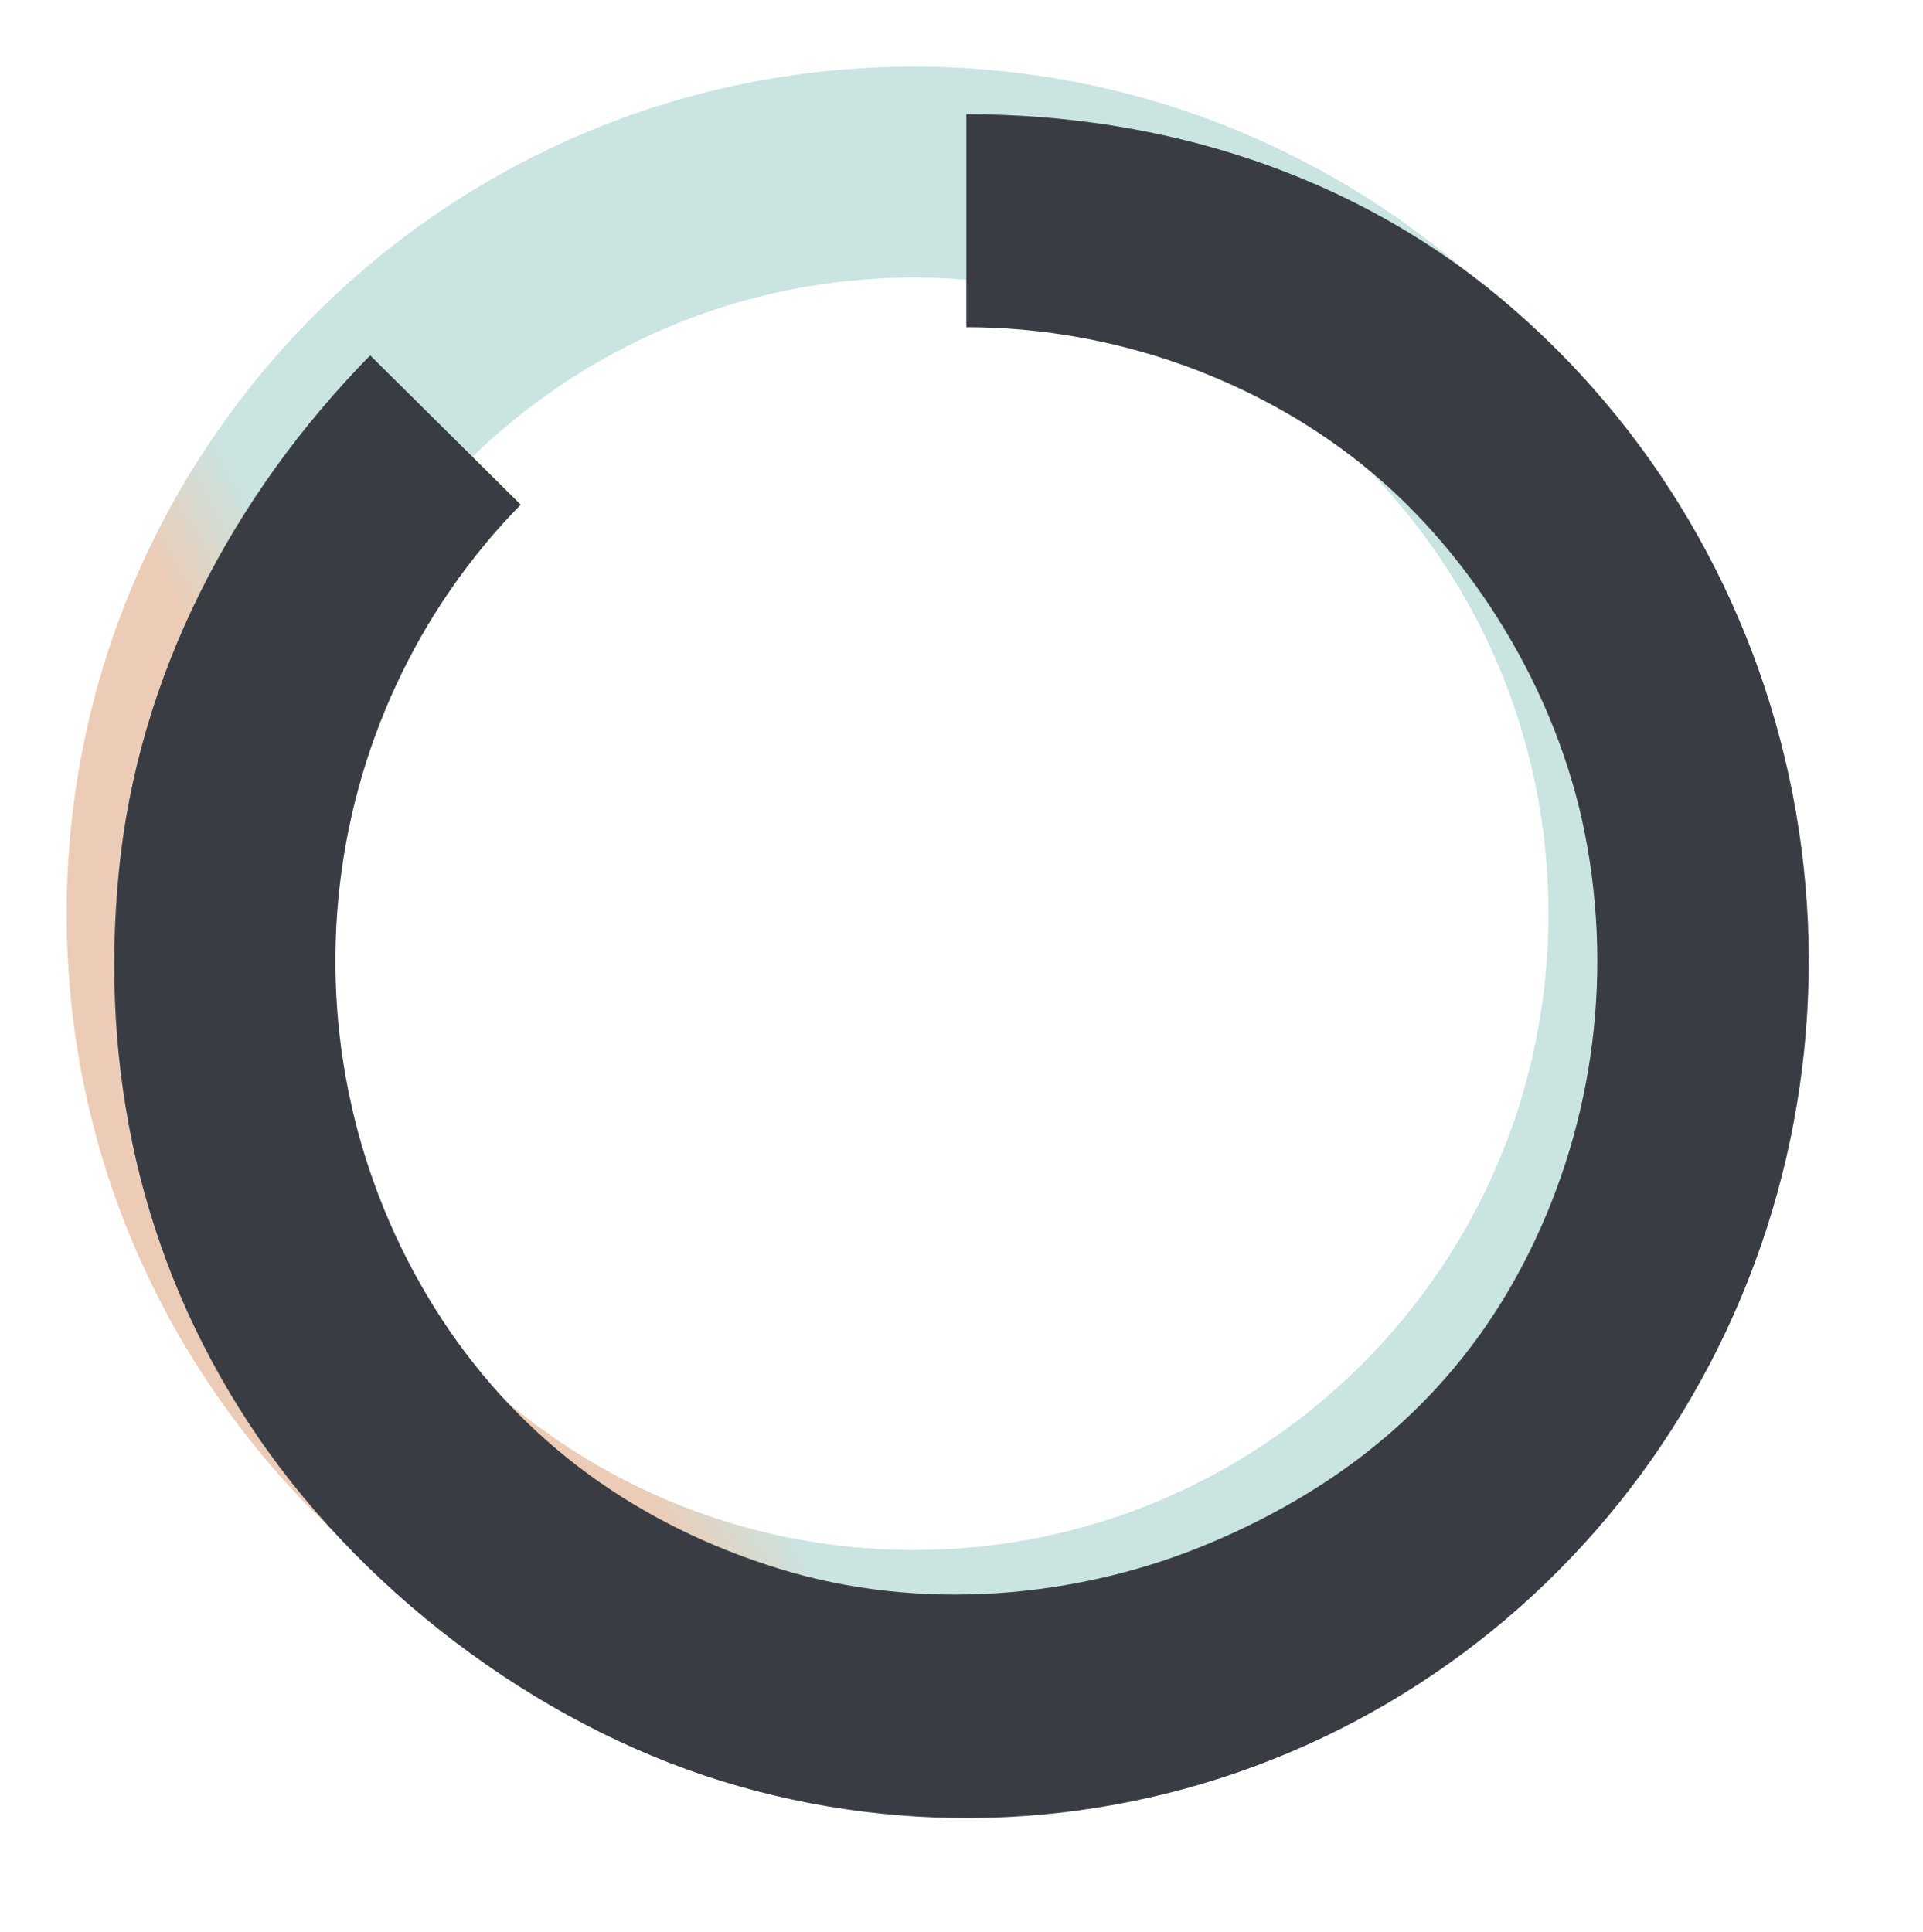 <?xml version="1.0" encoding="UTF-8"?> <svg xmlns="http://www.w3.org/2000/svg" width="202" height="203" viewBox="0 0 202 203" fill="none"> <path fill-rule="evenodd" clip-rule="evenodd" d="M96 162.839C132.646 162.839 162.66 133.083 162.66 96C162.66 58.917 132.646 29.161 96 29.161C59.354 29.161 29.34 58.917 29.34 96C29.34 133.083 59.354 162.839 96 162.839ZM96 185C145.153 185 185 145.153 185 96C185 46.847 145.153 7 96 7C46.847 7 7 46.847 7 96C7 145.153 46.847 185 96 185Z" fill="url(#paint0_linear)"></path> <g filter="url(#filter0_d)"> <path fill-rule="evenodd" clip-rule="evenodd" d="M139.116 44.656C127.259 34.737 111.802 29.375 96.51 29.375V7C117.024 7 136.883 13.16 152.705 26.396C168.524 39.629 179.325 58.019 183.305 78.416C187.285 98.811 184.207 119.988 174.581 138.345C164.953 156.706 149.358 171.13 130.424 179.125C111.486 187.121 90.404 188.178 70.781 182.11C51.161 176.043 32.481 161.843 21.129 144.524C9.778 127.209 5.473 107.369 7.473 86.677C9.472 65.984 19.421 47.078 33.883 32.337L49.698 48.018C38.841 59.085 32.062 73.672 30.552 89.302C29.041 104.933 32.898 120.602 41.44 133.633C49.981 146.662 62.2 155.277 76.845 159.805C91.487 164.332 108.04 163.048 122.183 157.076C136.329 151.104 147.681 141.759 154.932 127.931C162.185 114.1 164.514 98.117 161.509 82.715C158.503 67.315 149.495 53.338 139.116 44.656Z" fill="#393D43"></path> </g> <defs> <filter id="filter0_d" x="0" y="0" width="202" height="203" filterUnits="userSpaceOnUse" color-interpolation-filters="sRGB"> <feFlood flood-opacity="0" result="BackgroundImageFix"></feFlood> <feColorMatrix in="SourceAlpha" type="matrix" values="0 0 0 0 0 0 0 0 0 0 0 0 0 0 0 0 0 0 127 0"></feColorMatrix> <feOffset dx="5" dy="5"></feOffset> <feGaussianBlur stdDeviation="6"></feGaussianBlur> <feColorMatrix type="matrix" values="0 0 0 0 0 0 0 0 0 0 0 0 0 0 0 0 0 0 0.12 0"></feColorMatrix> <feBlend mode="normal" in2="BackgroundImageFix" result="effect1_dropShadow"></feBlend> <feBlend mode="normal" in="SourceGraphic" in2="effect1_dropShadow" result="shape"></feBlend> </filter> <linearGradient id="paint0_linear" x1="-20.5" y1="122" x2="287.5" y2="-40" gradientUnits="userSpaceOnUse"> <stop offset="0.177" stop-color="#ECCCB6"></stop> <stop offset="0.213" stop-color="#C9E4E1"></stop> </linearGradient> </defs> </svg> 